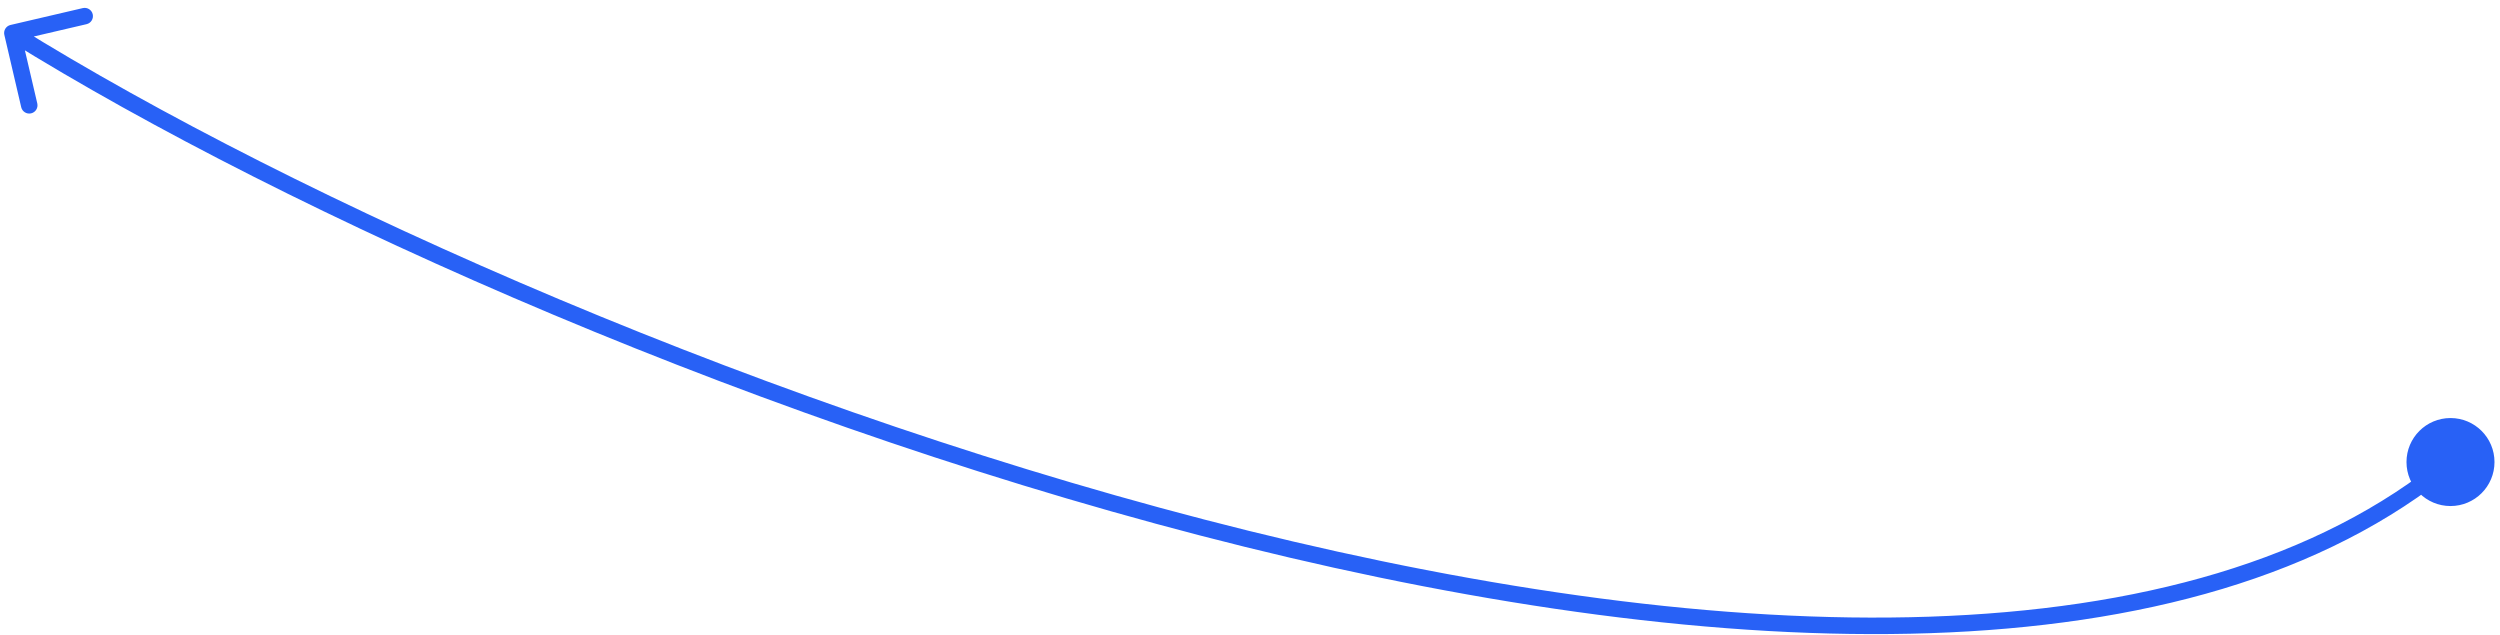 <svg width="303" height="77" viewBox="0 0 303 77" fill="none" xmlns="http://www.w3.org/2000/svg">
<path d="M1.273 3.026C0.735 3.152 0.401 3.689 0.526 4.227L2.571 12.992C2.697 13.53 3.234 13.864 3.772 13.738C4.31 13.613 4.644 13.075 4.519 12.537L2.701 4.747L10.492 2.929C11.03 2.803 11.364 2.266 11.238 1.728C11.113 1.19 10.575 0.856 10.037 0.981L1.273 3.026ZM291.667 56C291.667 58.946 294.054 61.333 297 61.333C299.946 61.333 302.333 58.946 302.333 56C302.333 53.054 299.946 50.667 297 50.667C294.054 50.667 291.667 53.054 291.667 56ZM0.972 4.849C34.98 25.989 93.252 52.029 150.897 66.283C179.723 73.411 208.436 77.603 233.907 76.742C259.366 75.881 281.699 69.968 297.638 56.77L296.362 55.23C280.901 68.032 259.075 73.89 233.84 74.743C208.616 75.595 180.098 71.443 151.378 64.342C93.931 50.137 35.854 24.178 2.028 3.151L0.972 4.849Z" fill="#2861F6"/>
</svg>
